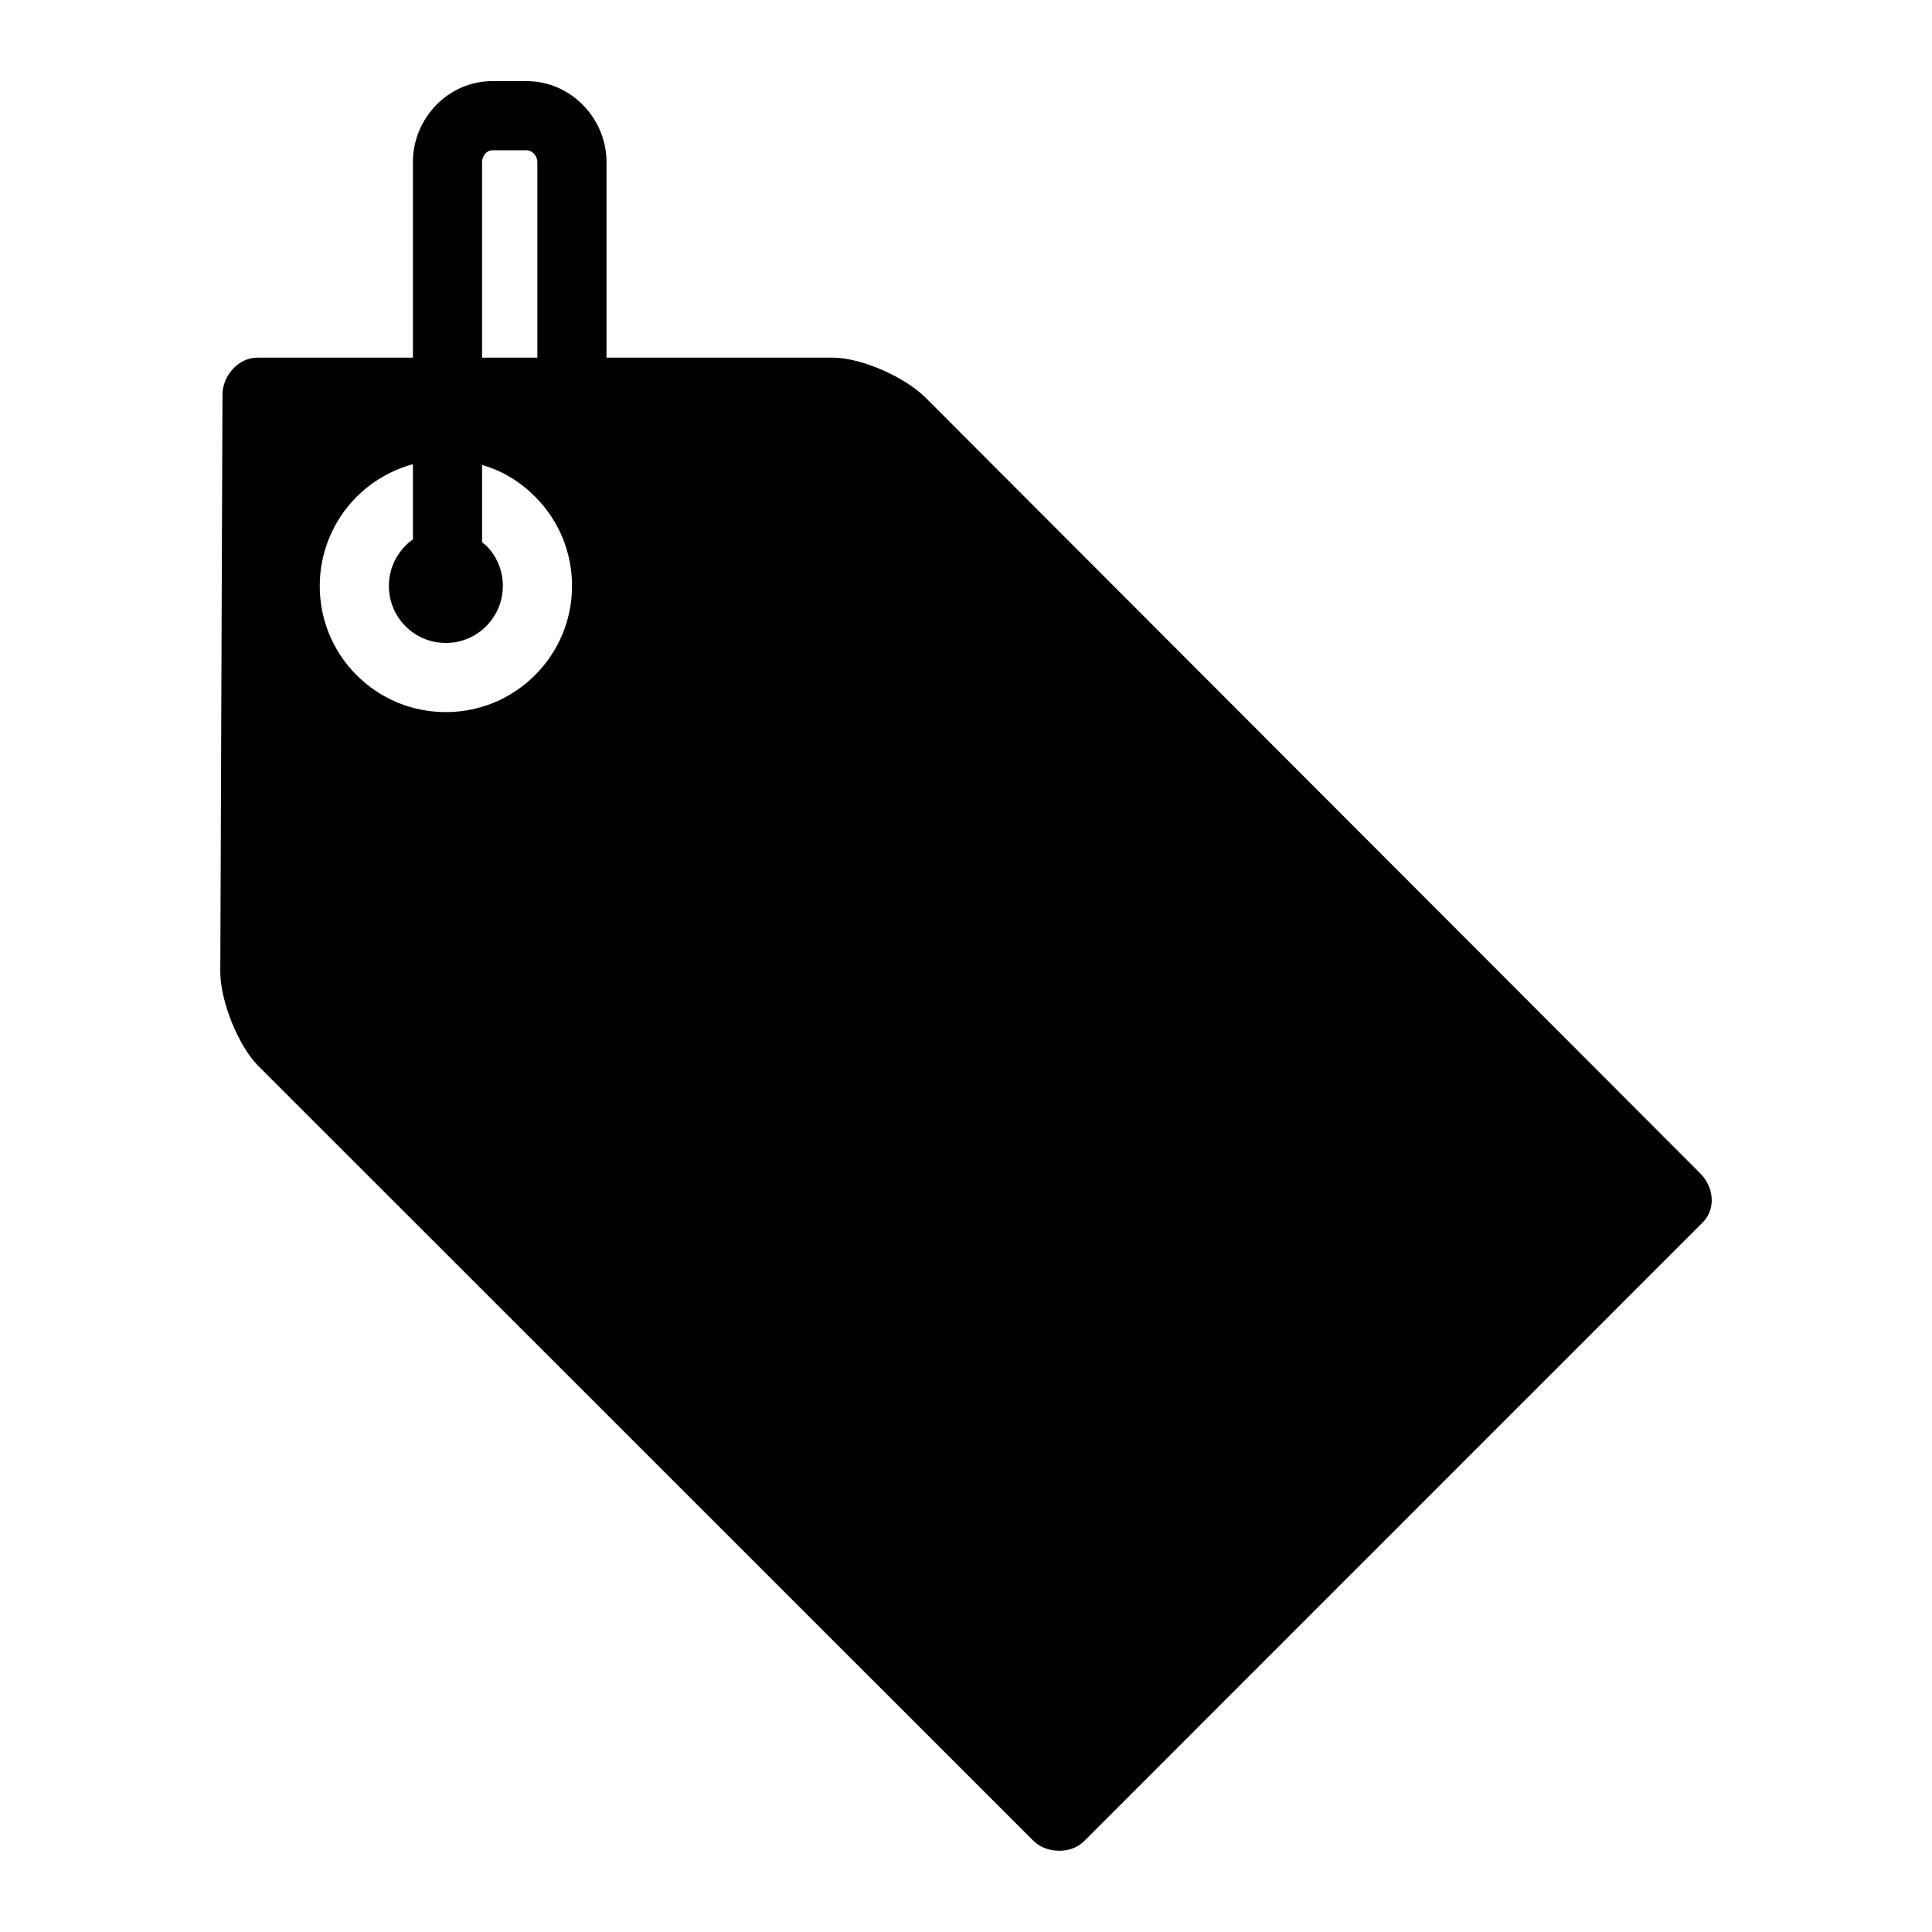 <?xml version="1.0" encoding="UTF-8"?>
<!-- Uploaded to: ICON Repo, www.svgrepo.com, Generator: ICON Repo Mixer Tools -->
<svg fill="#000000" width="800px" height="800px" version="1.1" viewBox="144 144 512 512" xmlns="http://www.w3.org/2000/svg">
 <path d="m594.59 454.96-205.26-205.53c-5.574-5.57-17.086-10.648-24.641-10.648h-59.961v-51.848c0-11.617-9.512-21.434-21.133-21.434h-9.16c-11.621 0-21.004 9.816-21.004 21.434v51.848h-41.297c-4.871 0-9.16 4.684-9.176 9.809l-0.578 152.93c-0.023 7.746 4.781 19.68 10.078 24.977l205.35 205.29c1.695 1.691 4.156 2.68 6.906 2.68v0.004c2.75 0 5.008-0.969 6.699-2.656l163.86-163.9c3.398-3.394 3.059-9.203-0.691-12.957zm-322.84-268.02c0-1.516 1.168-3.117 2.684-3.117h9.16c1.516 0 2.812 1.602 2.812 3.117v51.848h-14.656zm14.027 135.98c-6.316 6.316-14.711 9.793-23.641 9.793-8.93 0-17.328-3.477-23.641-9.793-13.035-13.035-13-34.246 0.035-47.281 4.188-4.188 9.402-7.121 14.898-8.625v19.984c-0.918 0.48-1.348 1.004-1.941 1.598-5.891 5.891-5.91 15.477-0.016 21.367 2.852 2.856 6.641 4.426 10.676 4.426s7.824-1.57 10.68-4.426c5.891-5.891 5.922-15.477 0.031-21.367-0.363-0.363-1.105-0.707-1.105-1.027v-20.344c5.496 1.562 10.066 4.418 14.062 8.414 6.312 6.316 9.777 14.711 9.777 23.641-0.008 8.93-3.504 17.328-9.816 23.641z"/>
</svg>